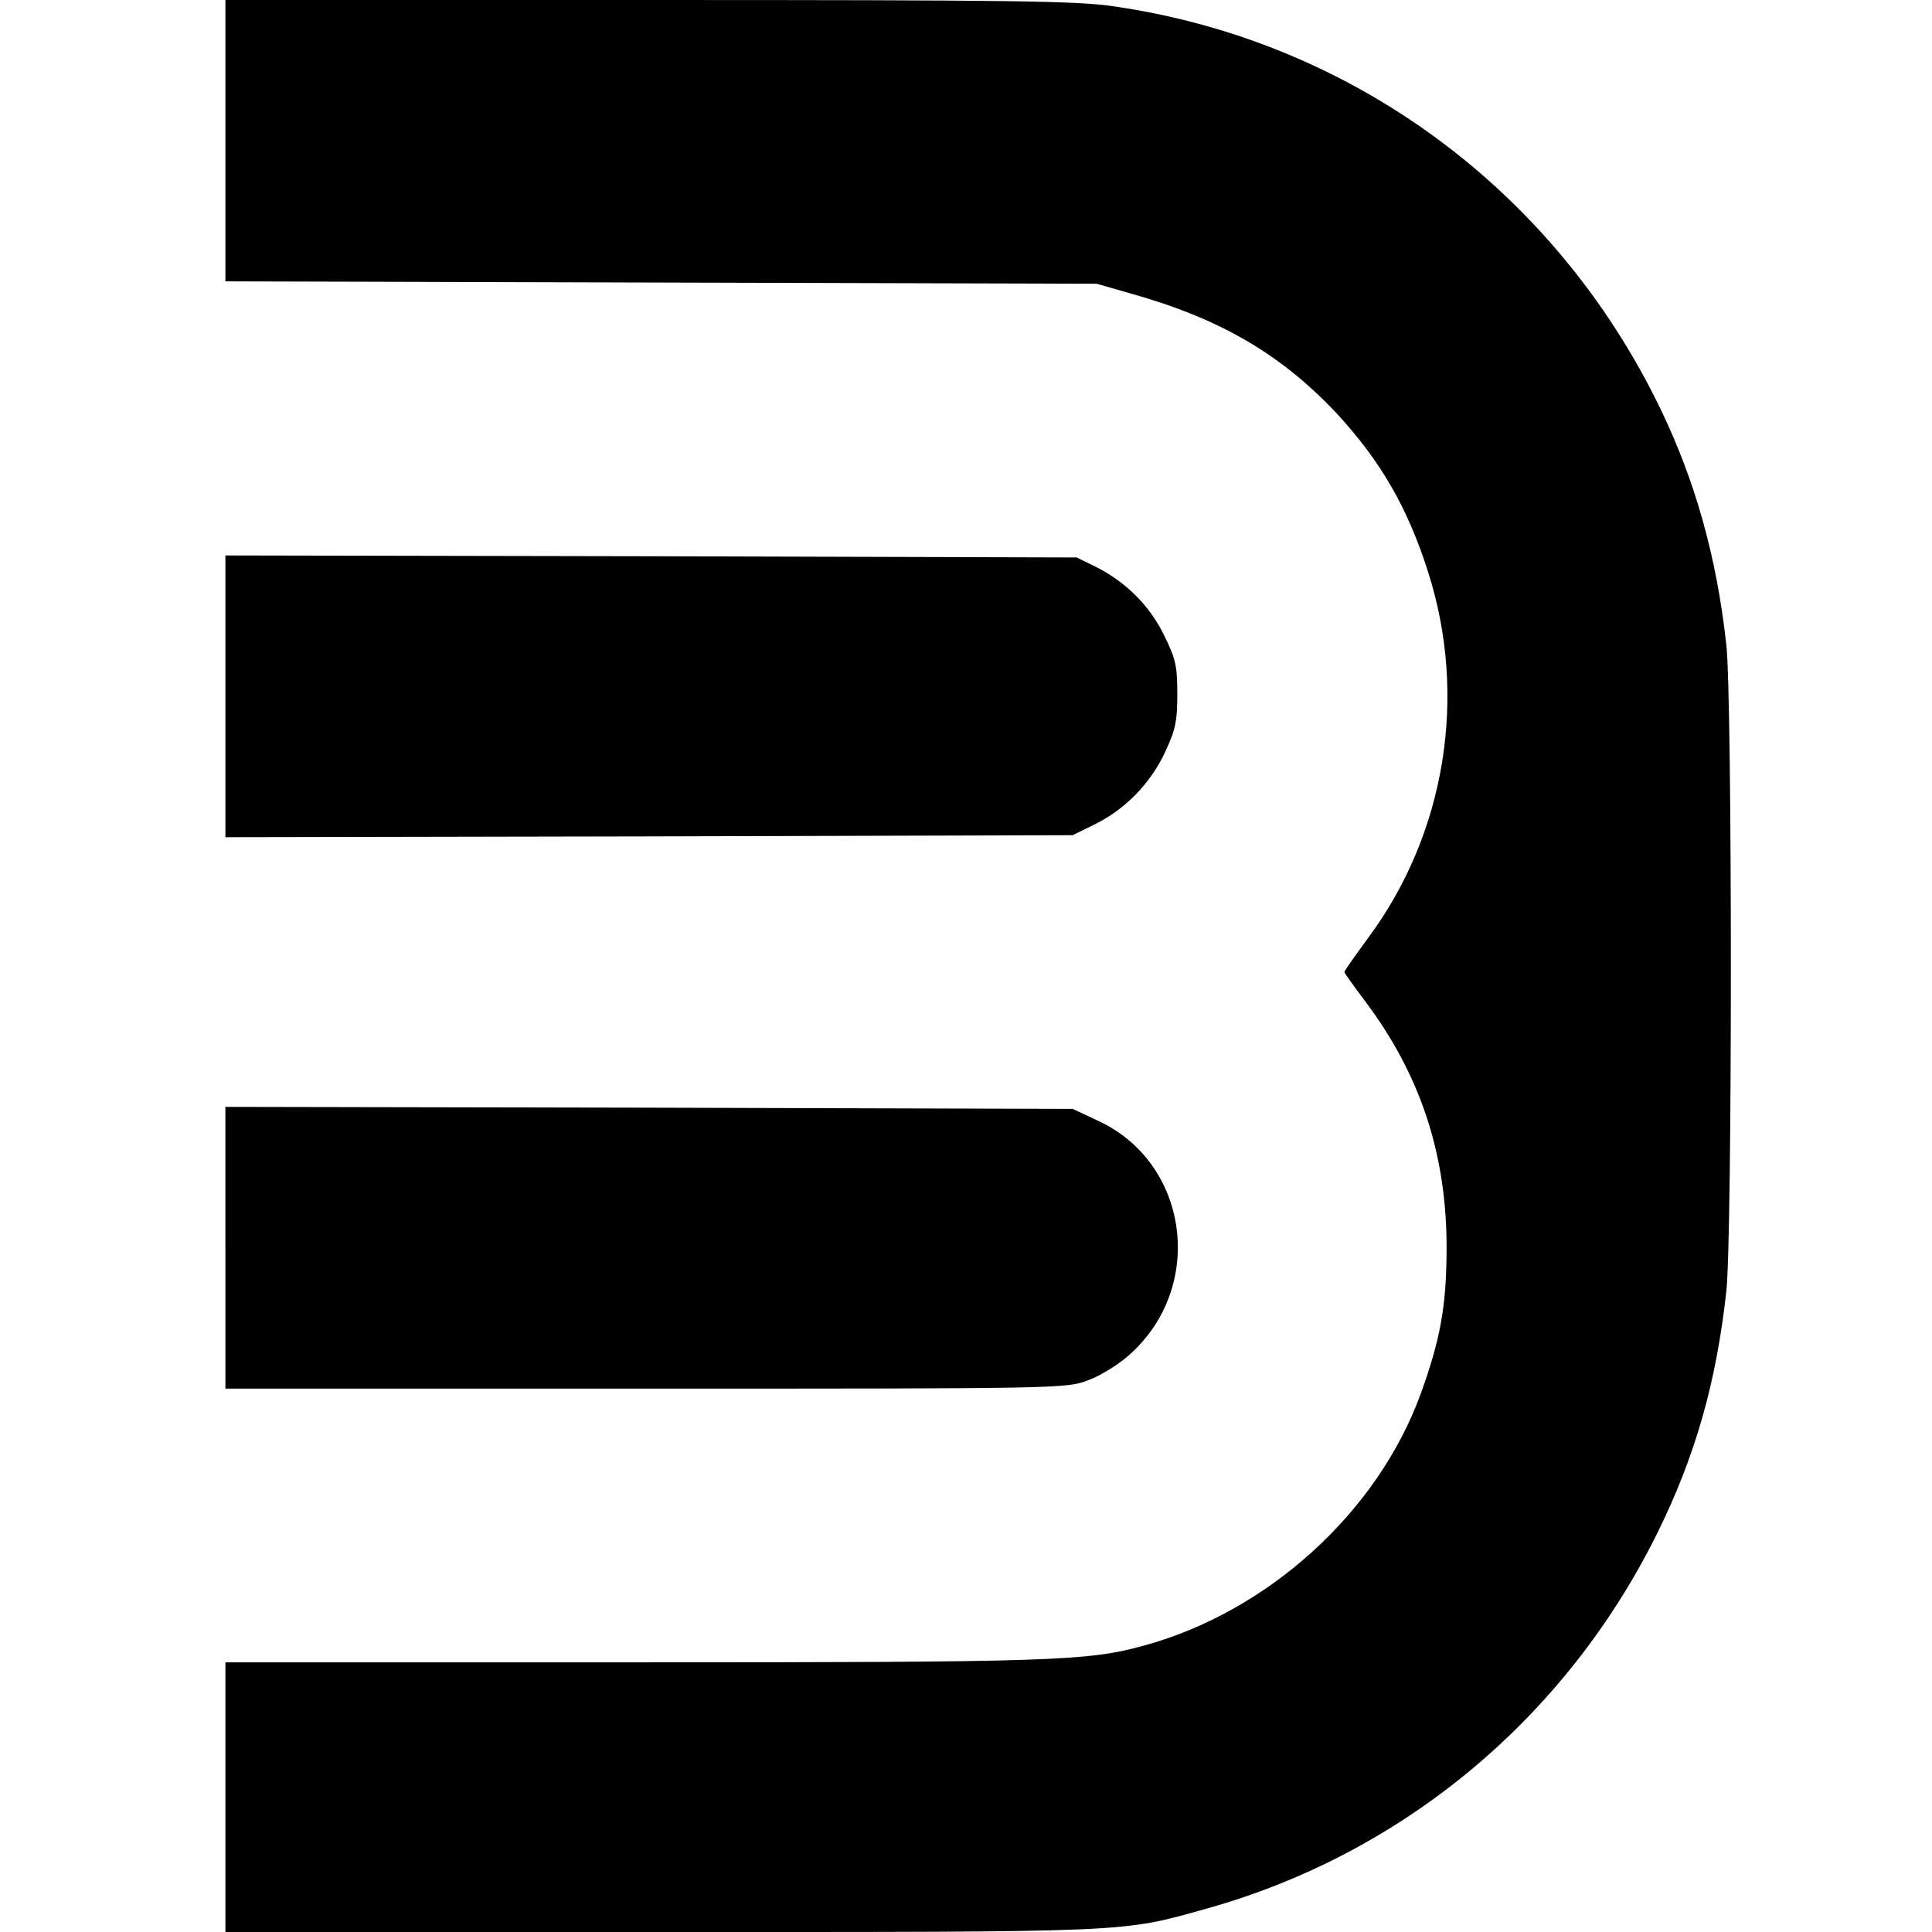 <?xml version="1.0" standalone="no"?>
<!DOCTYPE svg PUBLIC "-//W3C//DTD SVG 20010904//EN"
 "http://www.w3.org/TR/2001/REC-SVG-20010904/DTD/svg10.dtd">
<svg version="1.0" xmlns="http://www.w3.org/2000/svg"
 width="480pt" height="480pt" viewBox="0 0 480 480"
 preserveAspectRatio="xMidYMid meet">
<g transform="translate(0,480) scale(0.1,-0.1)"
fill="#000000" stroke="none">
<path d="M560 4450 l0 -349 1083 -3 1082 -3 80 -23 c226 -63 376 -151 515
-298 109 -118 177 -234 228 -395 99 -309 43 -650 -148 -908 -33 -45 -60 -83
-60 -86 0 -2 22 -33 49 -69 141 -186 207 -388 205 -626 -1 -138 -16 -219 -64
-352 -107 -295 -380 -543 -690 -627 -139 -38 -227 -41 -1267 -41 l-1013 0 0
-335 0 -335 1083 0 c1182 0 1140 -2 1358 59 486 137 889 473 1116 931 95 192
147 375 172 602 15 131 15 1476 0 1606 -24 218 -77 407 -164 587 -262 542
-765 913 -1356 999 -91 14 -257 16 -1158 16 l-1051 0 0 -350z"/>
<path d="M560 3070 l0 -350 1053 2 1052 3 55 27 c75 37 137 100 174 178 26 56
31 76 31 145 0 71 -4 88 -33 147 -36 74 -96 133 -170 170 l-47 23 -1057 3
-1058 2 0 -350z"/>
<path d="M560 1700 l0 -350 1045 0 c1029 0 1045 0 1099 21 30 11 77 40 103 64
189 169 147 477 -80 581 l-62 29 -1052 3 -1053 2 0 -350z"/>
</g>
</svg>
